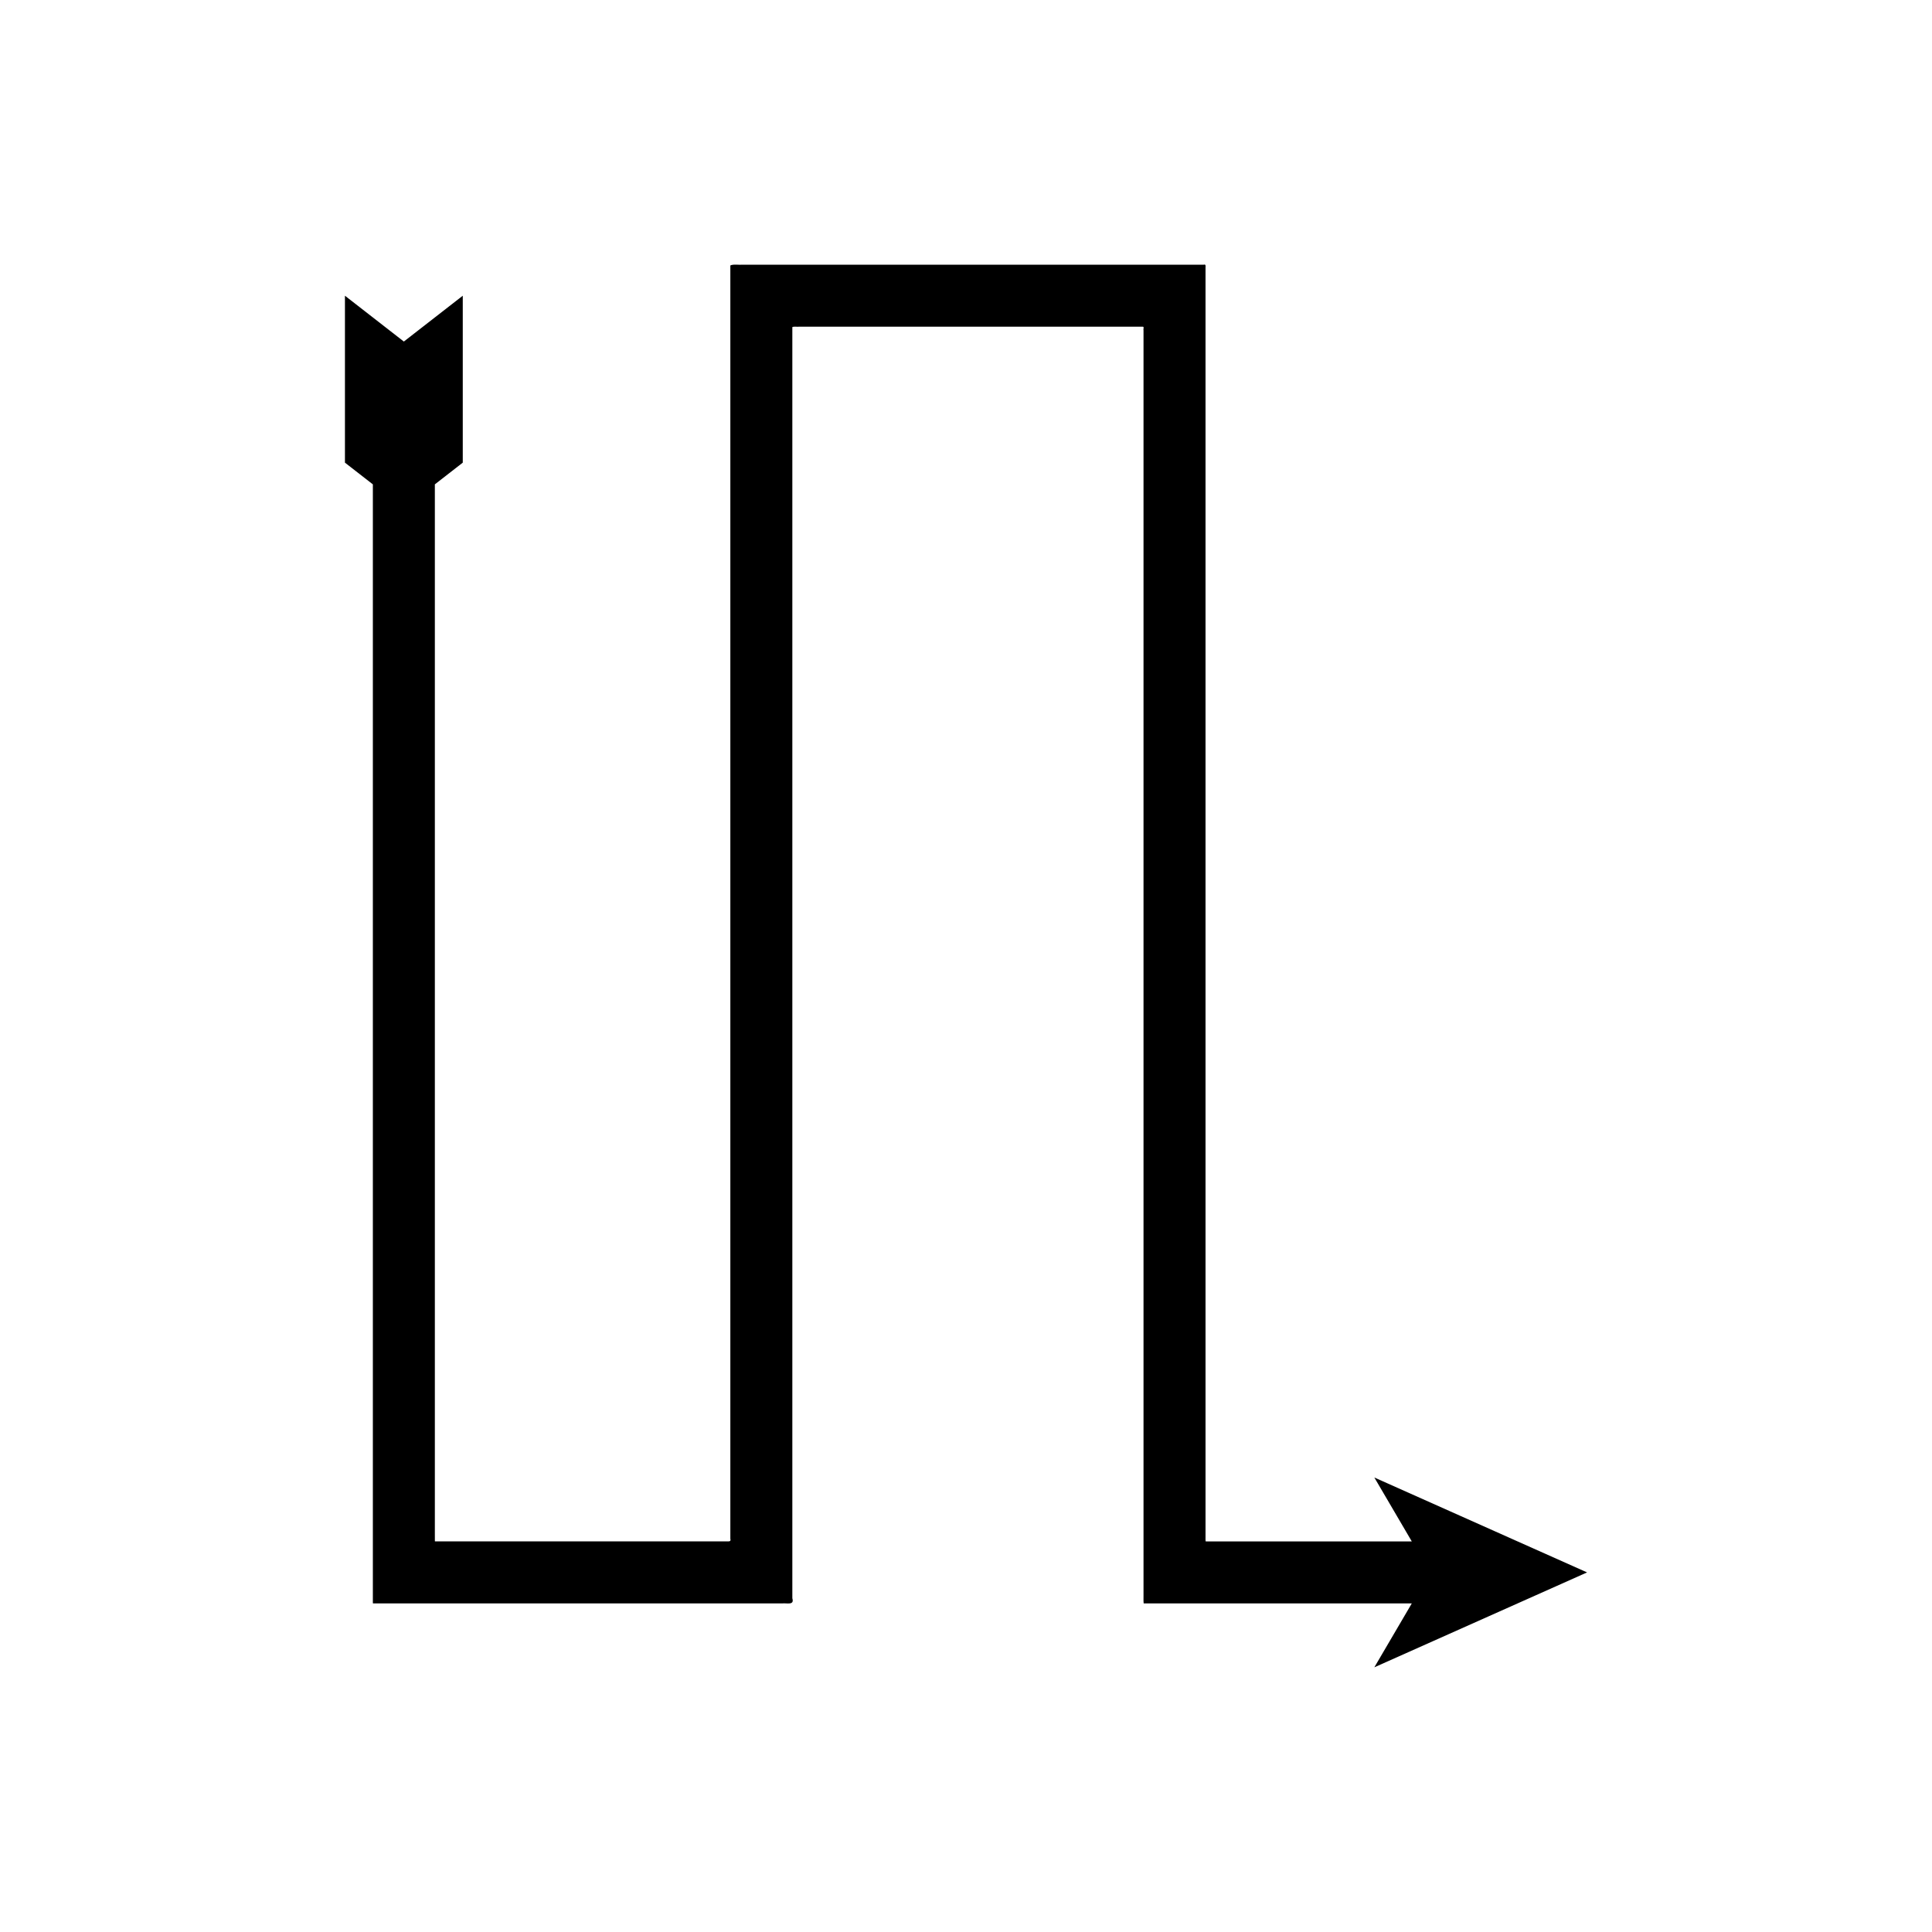 <?xml version="1.0" encoding="UTF-8"?>
<!-- Uploaded to: ICON Repo, www.svgrepo.com, Generator: ICON Repo Mixer Tools -->
<svg fill="#000000" width="800px" height="800px" version="1.1" viewBox="144 144 512 512" xmlns="http://www.w3.org/2000/svg">
 <path d="m259.24 549.74v-277.38l7.398-5.754v-44.238l-15.613 12.145-15.613-12.145v44.238l7.398 5.754v295.8c0.008 0.25-0.023 0.539 0.023 0.758h108.5c1.203-0.129 3.234 0.566 2.644-1.355v-336.88c0.402-0.203 1.152-0.055 1.711-0.102h91.121c0.469-0.078 0.129 0.652 0.234 0.938v335.24c0.02 0.715-0.043 1.508 0.043 2.156h71.055l-9.93 16.941 56.379-25.152-56.379-25.152 9.93 16.941h-53.531l-1.117-0.008c-0.043-0.328-0.012-0.73-0.02-1.094v-336.55c0.027-0.41 0.078-0.848-0.461-0.695h-48.18l-59.629 0.004h-14.285c-1.102 0.09-2.582-0.199-3.371 0.199v337.44c0.297 0.977-0.73 0.621-1.344 0.688h-76.949c-0.023-0.109-0.008-0.258-0.012-0.383z"/>
</svg>